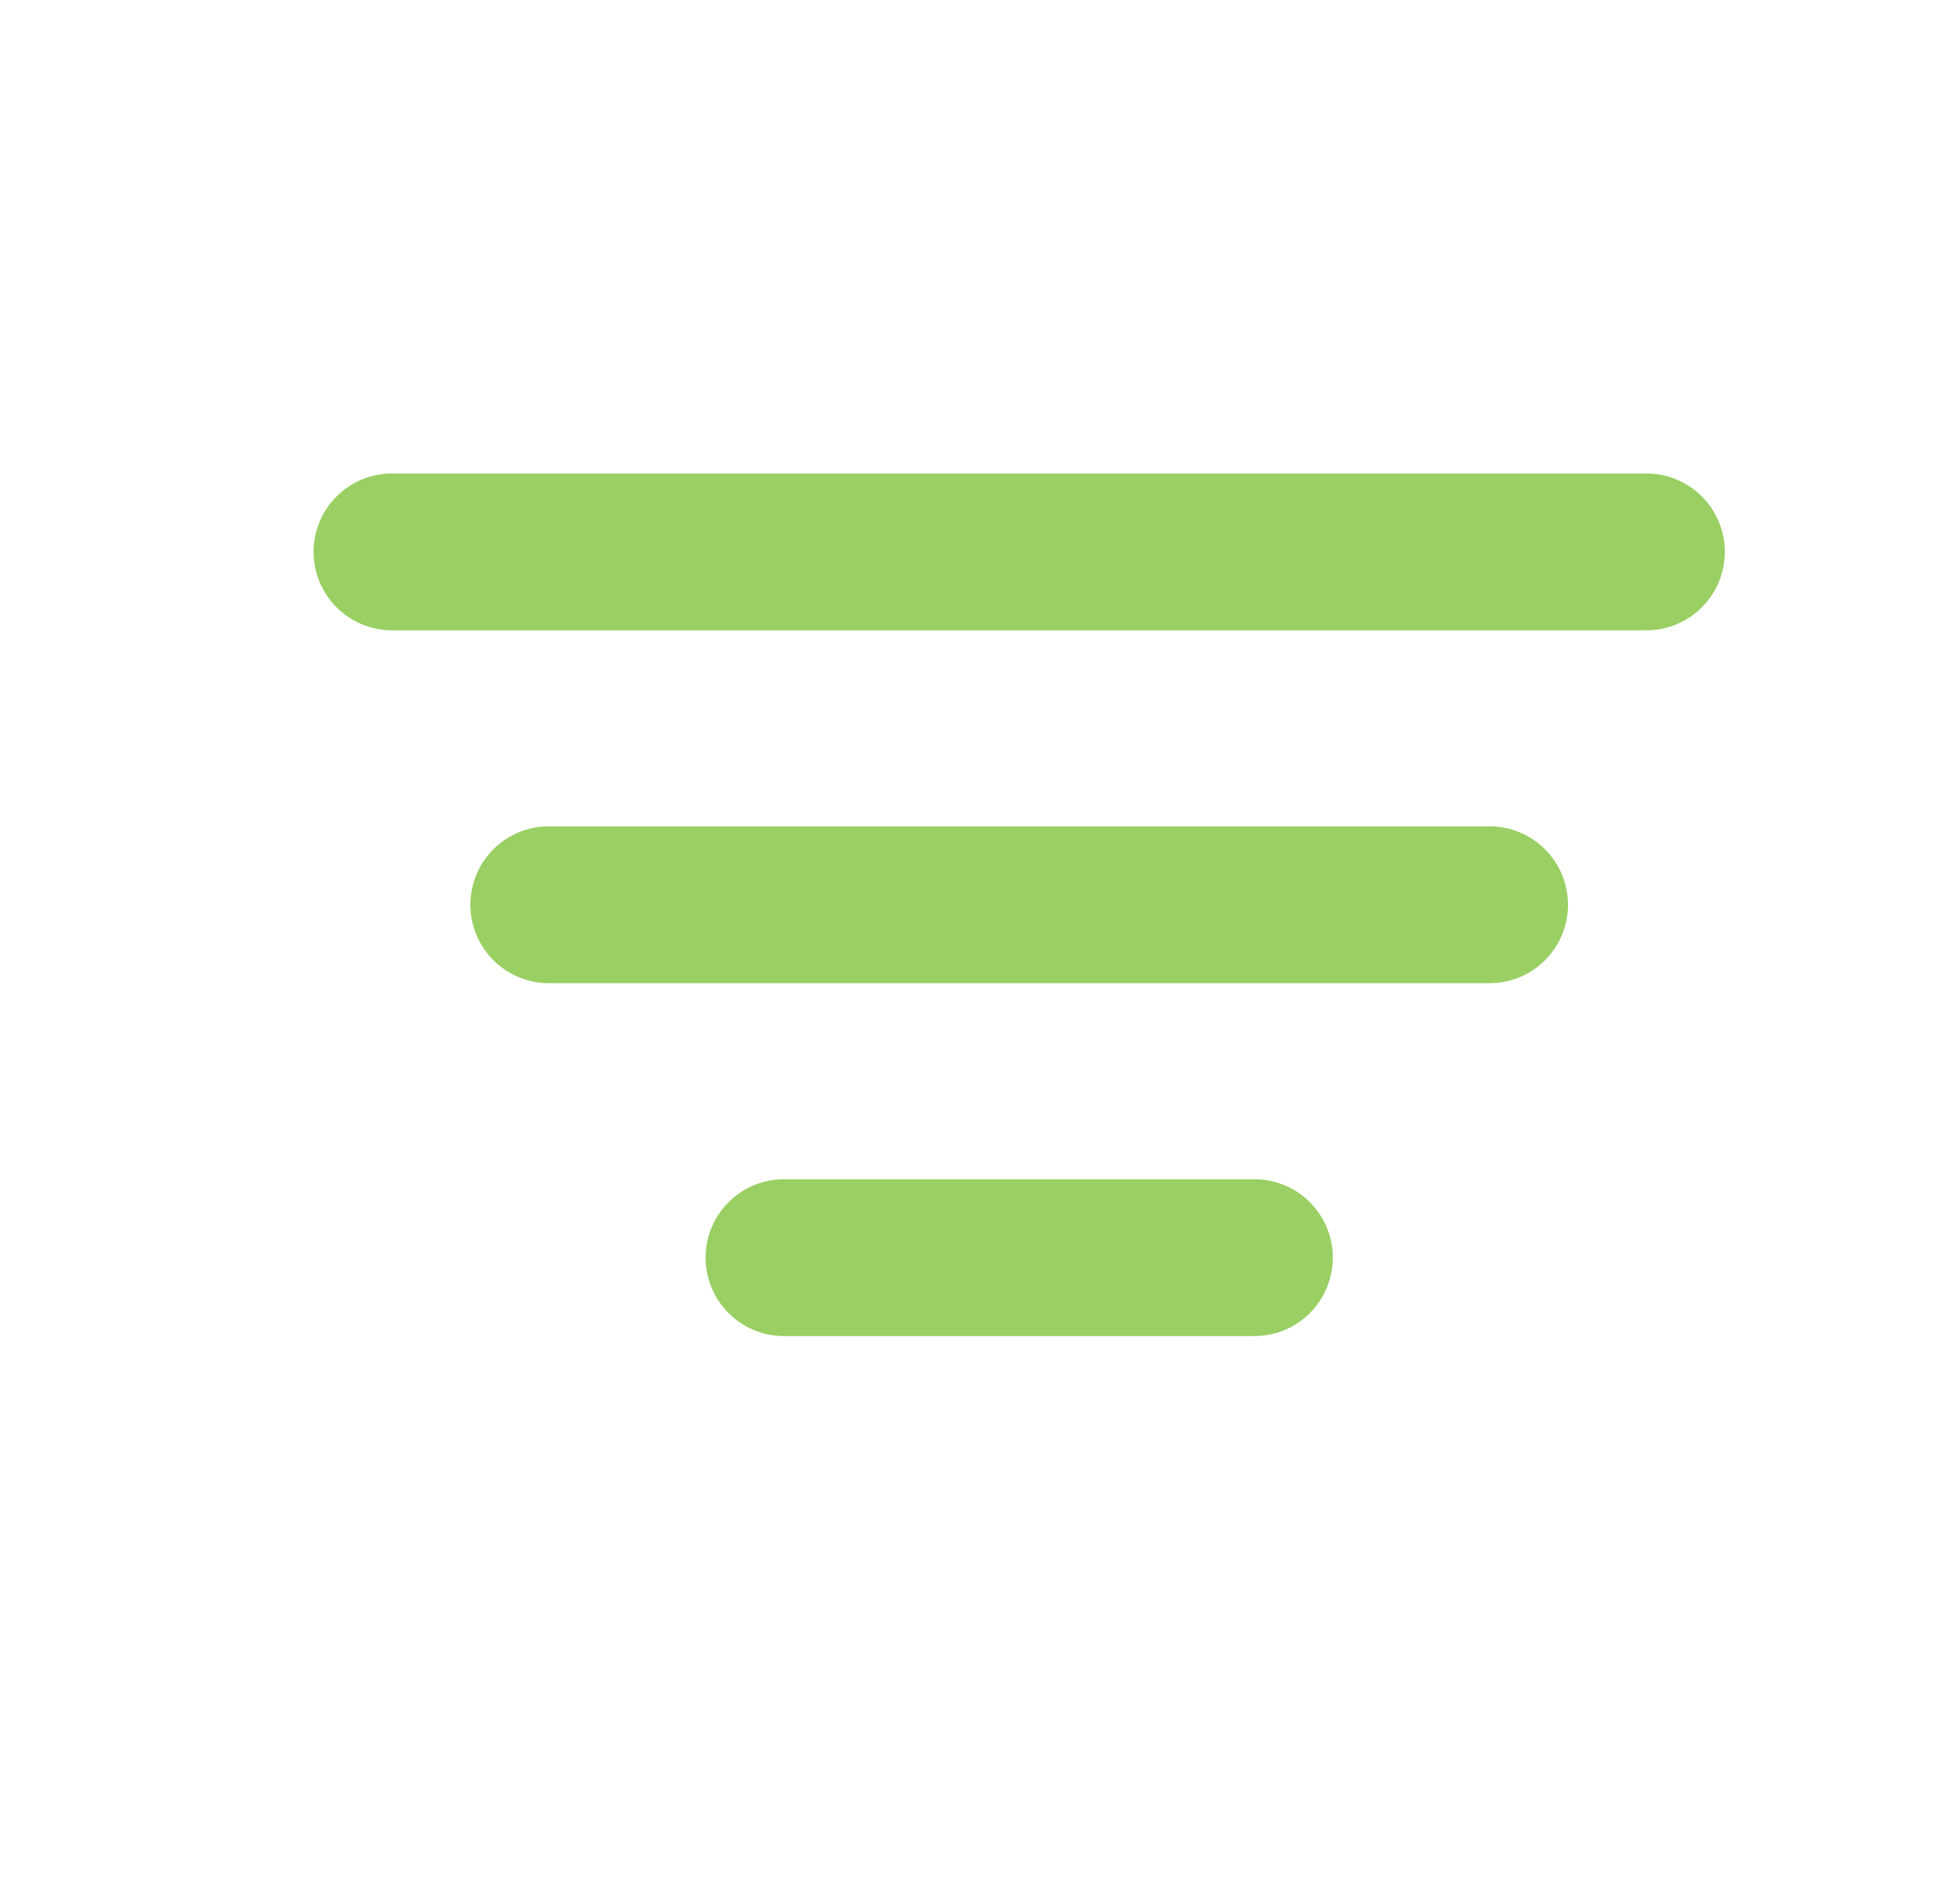 <svg width="25" height="24" viewBox="0 0 25 24" fill="none" xmlns="http://www.w3.org/2000/svg">
<path fill-rule="evenodd" clip-rule="evenodd" d="M4 7.038C4 6.773 4.105 6.518 4.293 6.331C4.48 6.143 4.735 6.038 5 6.038H21C21.265 6.038 21.52 6.143 21.707 6.331C21.895 6.518 22 6.773 22 7.038C22 7.303 21.895 7.557 21.707 7.745C21.52 7.932 21.265 8.038 21 8.038H5C4.735 8.038 4.48 7.932 4.293 7.745C4.105 7.557 4 7.303 4 7.038ZM6 11.538C6 11.273 6.105 11.018 6.293 10.831C6.48 10.643 6.735 10.538 7 10.538H19C19.265 10.538 19.52 10.643 19.707 10.831C19.895 11.018 20 11.273 20 11.538C20 11.803 19.895 12.057 19.707 12.245C19.52 12.432 19.265 12.538 19 12.538H7C6.735 12.538 6.48 12.432 6.293 12.245C6.105 12.057 6 11.803 6 11.538ZM9 16.038C9 15.773 9.105 15.518 9.293 15.331C9.48 15.143 9.735 15.038 10 15.038H16C16.265 15.038 16.52 15.143 16.707 15.331C16.895 15.518 17 15.773 17 16.038C17 16.303 16.895 16.557 16.707 16.745C16.52 16.933 16.265 17.038 16 17.038H10C9.735 17.038 9.48 16.933 9.293 16.745C9.105 16.557 9 16.303 9 16.038Z" fill="#99CF63"/>
</svg>
